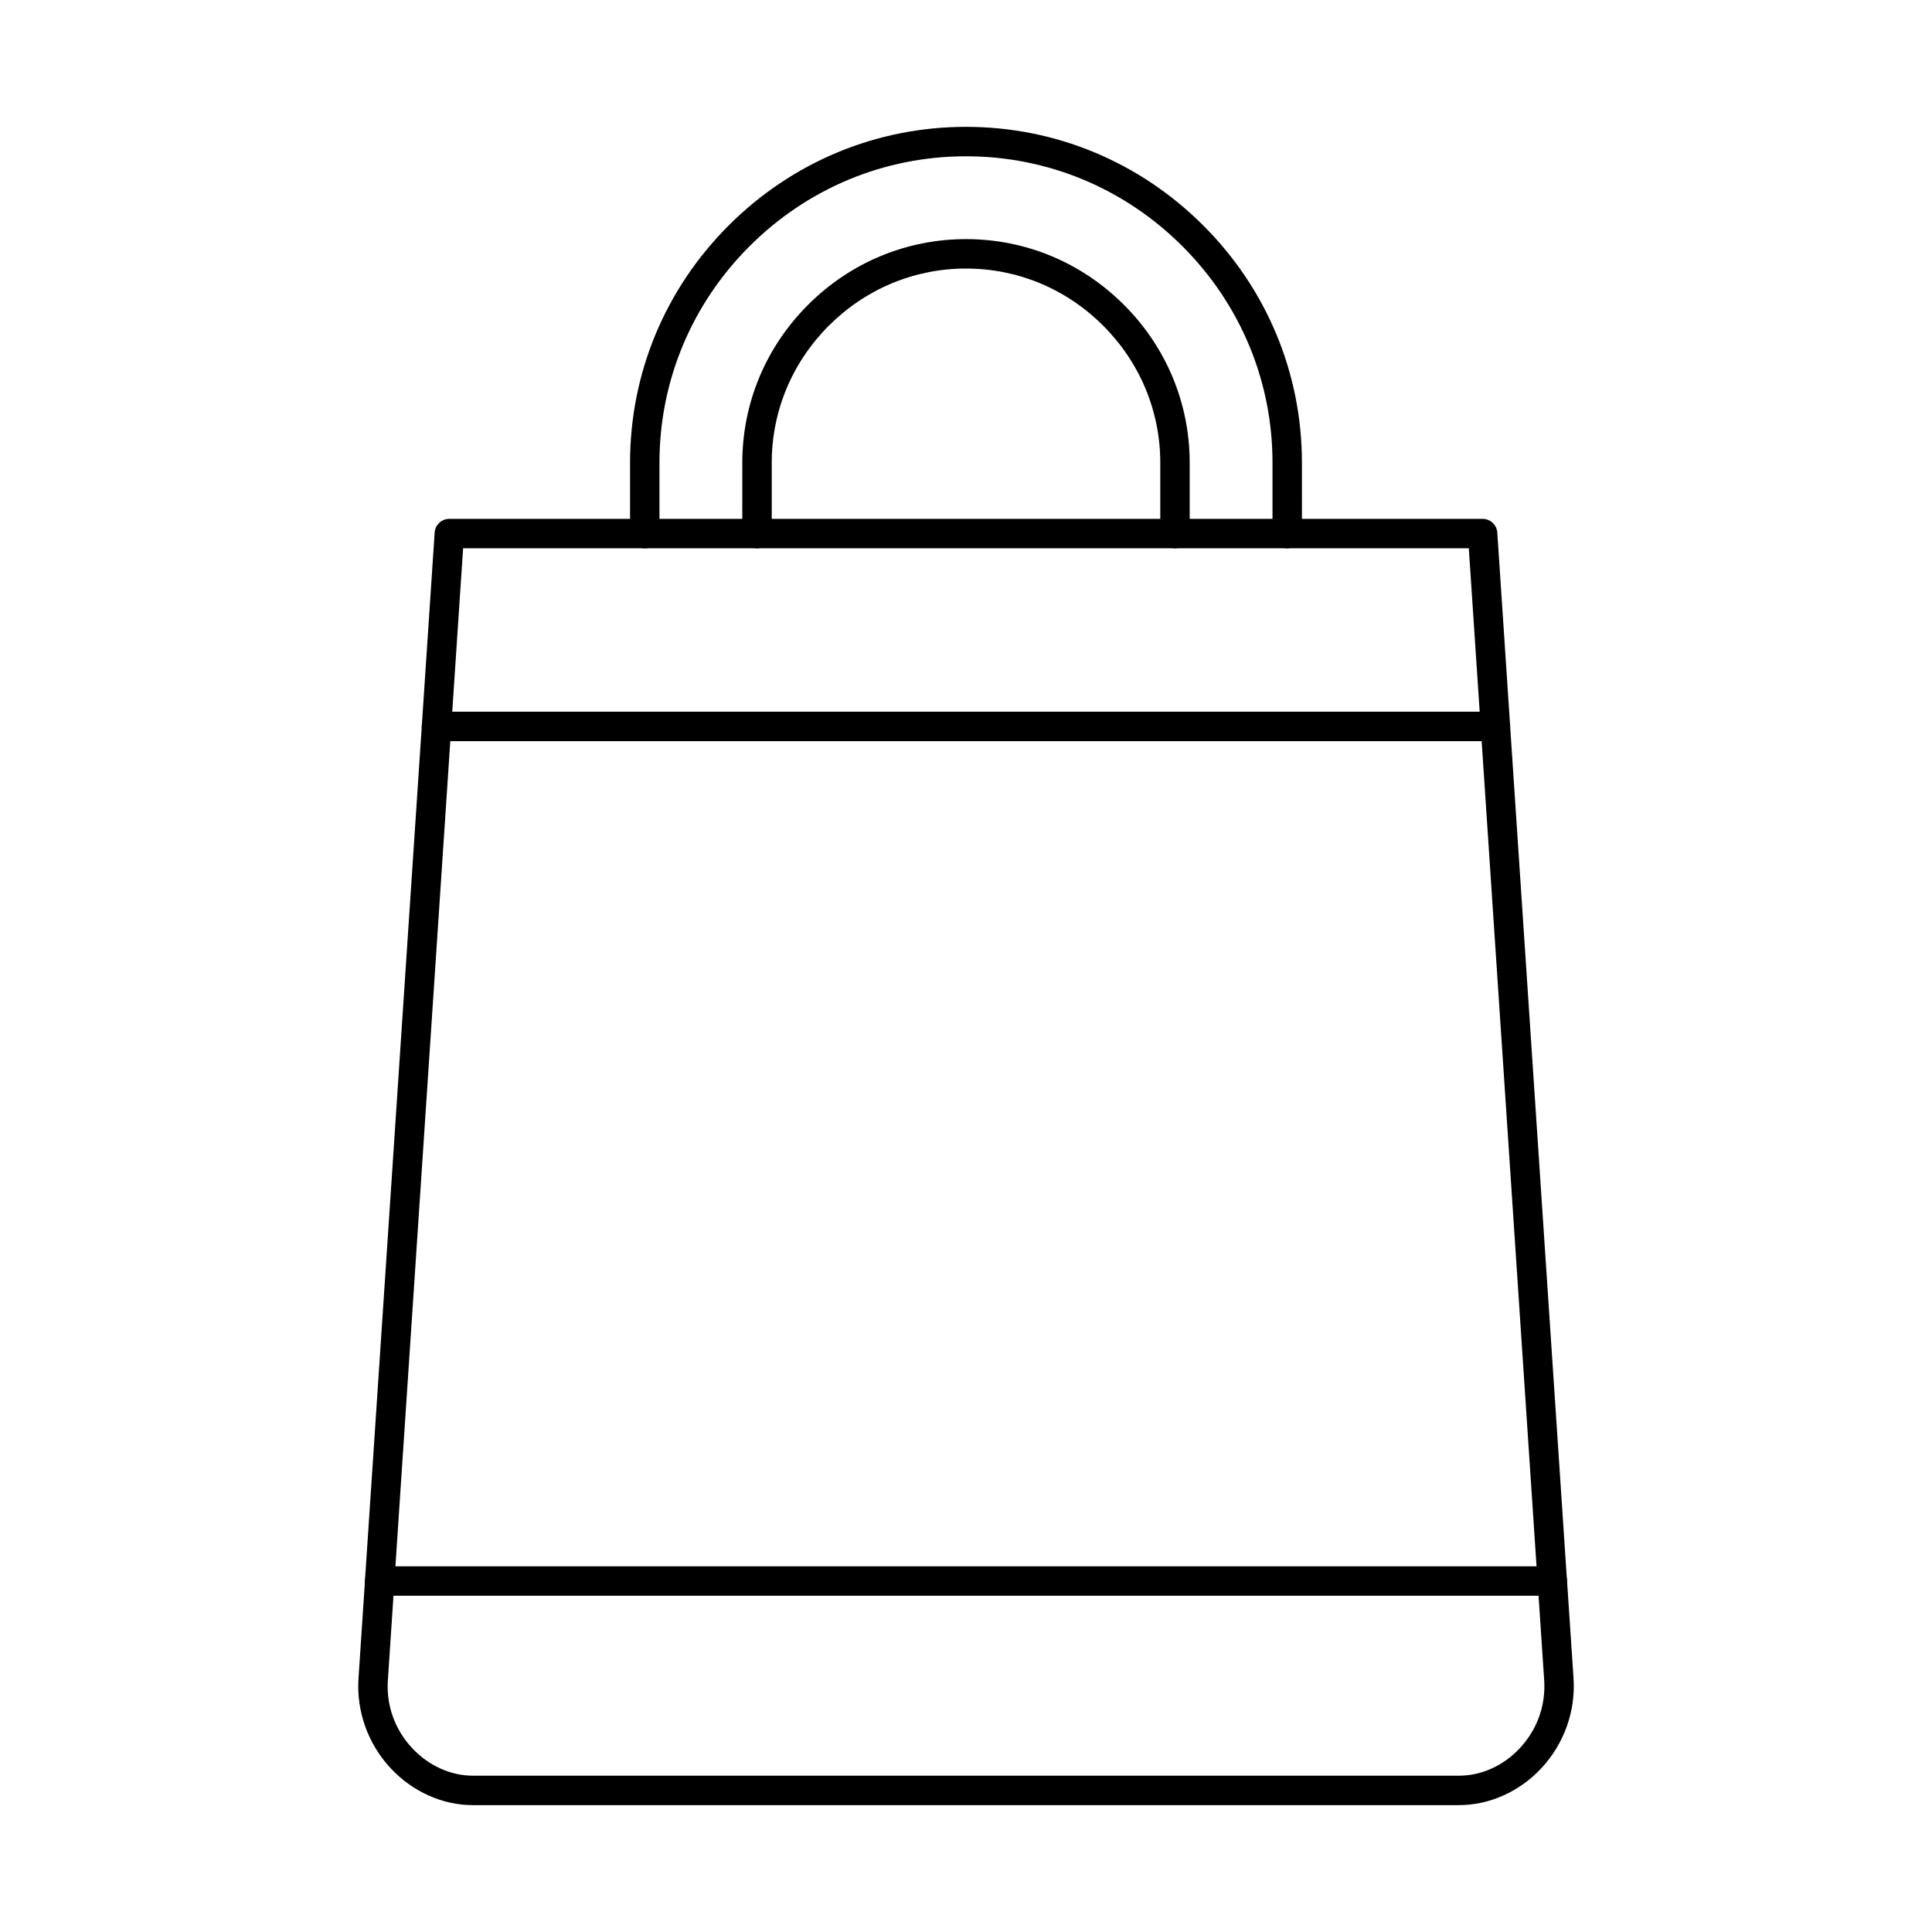 <?xml version="1.0" encoding="UTF-8"?>
<!-- Uploaded to: ICON Repo, www.iconrepo.com, Generator: ICON Repo Mixer Tools -->
<svg fill="#000000" width="800px" height="800px" version="1.1" viewBox="144 144 512 512" xmlns="http://www.w3.org/2000/svg">
 <g fill-rule="evenodd">
  <path d="m530.7 622.38h-261.4c-8.023 0-15.949-3.555-21.75-9.754-6.012-6.422-9.133-15.117-8.543-23.844l1.73-26.051c0.141-2.152 1.996-3.777 4.152-3.637 2.144 0.141 3.777 2 3.629 4.156l-1.727 26.047c-0.449 6.676 1.848 13.066 6.461 18.004 4.332 4.621 10.18 7.273 16.051 7.273h261.4c5.883 0 11.734-2.652 16.051-7.273 4.613-4.938 6.91-11.328 6.473-18.004l-1.734-26.051c-0.141-2.156 1.48-4.012 3.633-4.156 2.137-0.141 4.004 1.484 4.144 3.637l1.738 26.047c0.582 8.727-2.543 17.422-8.555 23.844-5.789 6.195-13.715 9.754-21.75 9.754z"/>
  <path d="m248.79 559.09h302.41l-14.547-218.67h-273.32zm306.58 7.801h-310.75c-1.078 0-2.117-0.445-2.848-1.227-0.738-0.793-1.117-1.848-1.047-2.926l15.066-226.48c0.141-2.051 1.836-3.644 3.887-3.644h280.62c2.055 0 3.758 1.598 3.891 3.648l15.07 226.47c0.074 1.078-0.309 2.133-1.039 2.926-0.742 0.781-1.77 1.23-2.856 1.227z"/>
  <path d="m540.3 340.42c-2.039 0-3.75-1.586-3.891-3.637l-3.16-47.484h-266.52l-3.16 47.484c-0.141 2.144-2.012 3.758-4.144 3.629-2.152-0.145-3.777-2-3.637-4.144l3.402-51.133c0.133-2.043 1.84-3.637 3.891-3.637h273.82c2.062 0 3.758 1.598 3.898 3.637l3.398 51.133c0.152 2.144-1.488 4.004-3.633 4.144-0.09 0.012-0.184 0.012-0.266 0.012z"/>
  <path d="m455.39 289.3c-2.152 0-3.906-1.746-3.906-3.902v-18.754c0-13.676-5.375-26.578-15.137-36.34-9.758-9.766-22.664-15.137-36.34-15.137-13.676 0-26.586 5.375-36.352 15.137-9.762 9.762-15.137 22.664-15.137 36.34v18.754c0 2.152-1.746 3.902-3.902 3.902-2.152 0-3.902-1.746-3.902-3.902l0.004-18.754c0-15.758 6.184-30.621 17.418-41.855 11.234-11.238 26.102-17.422 41.867-17.422 15.758 0 30.621 6.188 41.855 17.422 11.238 11.234 17.422 26.102 17.422 41.855v18.754c0 2.152-1.75 3.902-3.898 3.902z"/>
  <path d="m485.13 289.3c-2.164 0-3.902-1.746-3.902-3.902v-18.754c0-21.621-8.473-41.988-23.855-57.371-15.379-15.383-35.762-23.855-57.371-23.855-21.617 0-42 8.473-57.383 23.855-15.379 15.383-23.855 35.75-23.855 57.371l0.004 18.754c0 2.152-1.742 3.902-3.894 3.902-2.164 0-3.902-1.746-3.902-3.902v-18.754c0-23.703 9.273-46.031 26.129-62.887 16.855-16.855 39.195-26.141 62.898-26.141 23.695 0 46.031 9.285 62.887 26.141 16.859 16.852 26.141 39.184 26.141 62.887l0.004 18.754c0 2.152-1.75 3.902-3.906 3.902z"/>
 </g>
</svg>
